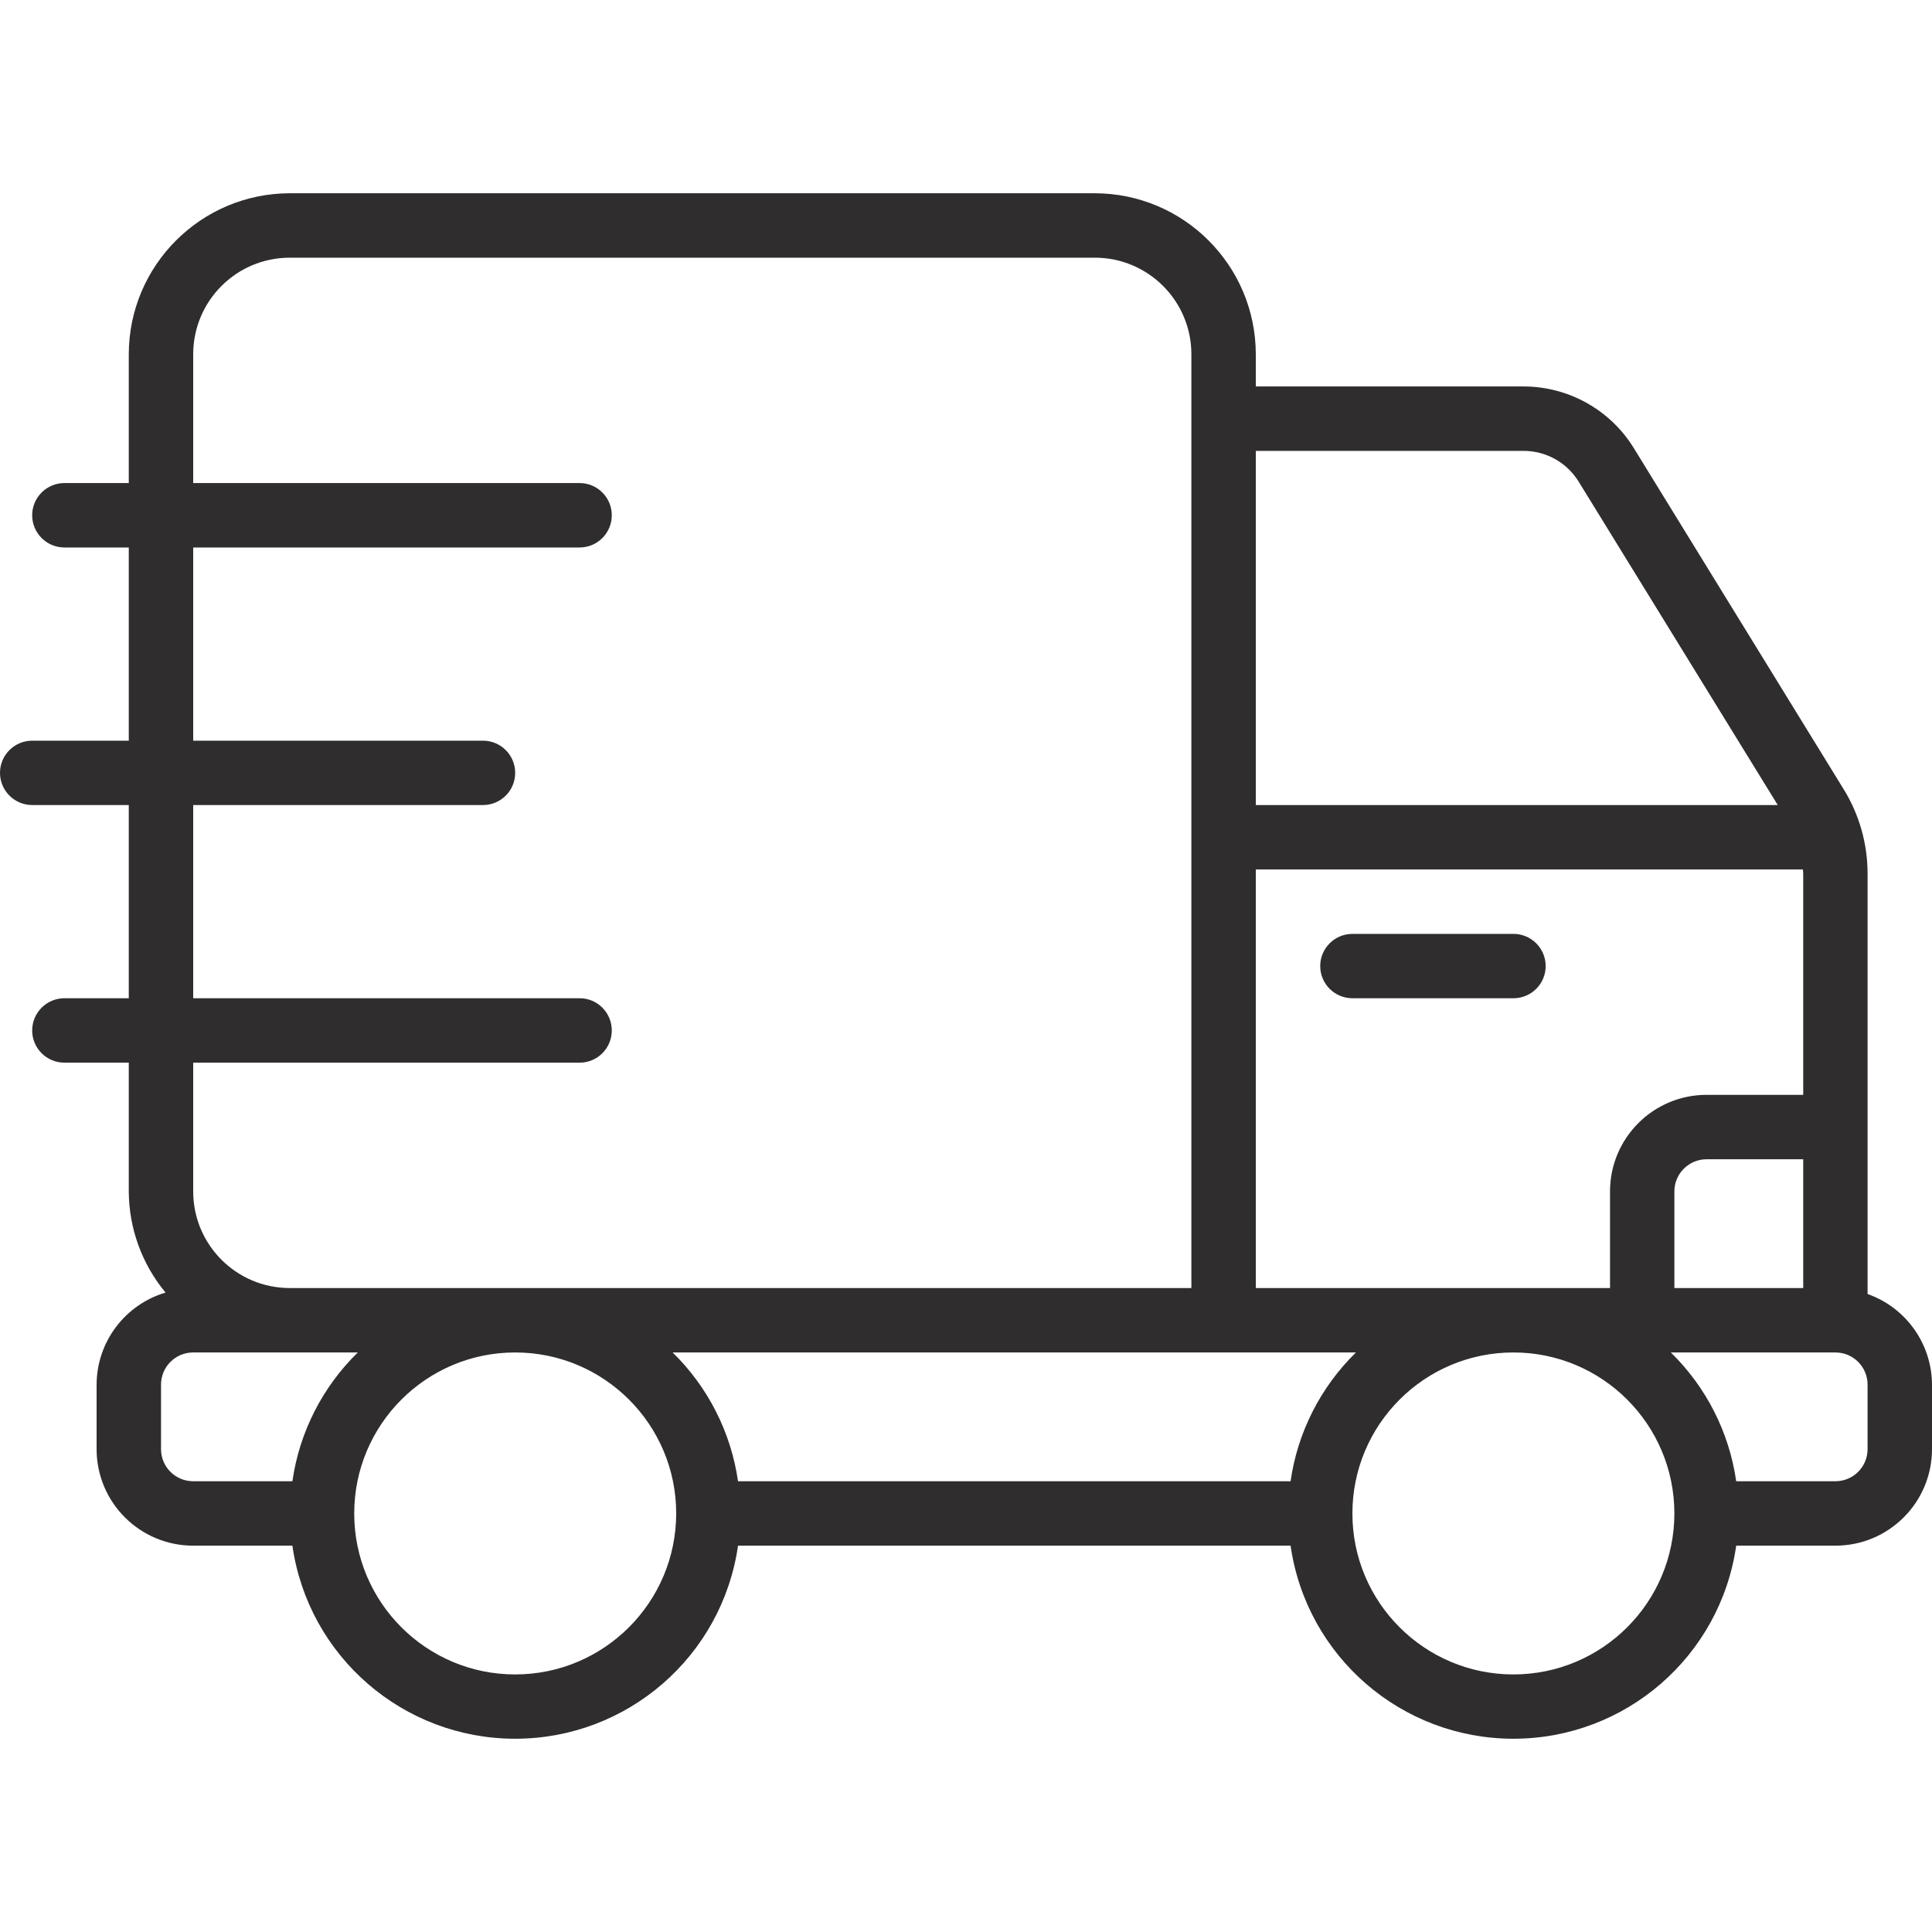 <svg width="32" height="32" viewBox="0 0 32 32" fill="none" xmlns="http://www.w3.org/2000/svg">
<g clip-path="url(#clip0_1562_13660)">
<path d="M30.933 21.433V14.471C30.933 13.978 30.797 13.494 30.538 13.074L27.056 7.414C26.666 6.786 25.979 6.403 25.239 6.401H20.8V5.868C20.798 4.396 19.605 3.203 18.133 3.201H4.8C3.328 3.203 2.135 4.396 2.133 5.868V8.001H1.067C0.772 8.001 0.533 8.24 0.533 8.534C0.533 8.829 0.772 9.068 1.067 9.068H2.133V12.268H0.533C0.239 12.268 0 12.507 0 12.801C0 13.095 0.239 13.334 0.533 13.334H2.133V16.534H1.067C0.772 16.534 0.533 16.773 0.533 17.068C0.533 17.362 0.772 17.601 1.067 17.601H2.133V19.734C2.136 20.346 2.351 20.938 2.742 21.409C2.066 21.61 1.602 22.23 1.6 22.934V24.001C1.6 24.885 2.316 25.601 3.2 25.601H4.843C5.106 27.436 6.679 28.799 8.533 28.799C10.388 28.799 11.96 27.436 12.224 25.601H21.376C21.64 27.436 23.212 28.799 25.067 28.799C26.921 28.799 28.494 27.436 28.757 25.601H30.4C31.284 25.601 32 24.885 32 24.001V22.934C31.997 22.259 31.57 21.658 30.933 21.433ZM21.376 24.534H12.224C12.107 23.723 11.727 22.974 11.141 22.401H22.459C21.873 22.974 21.492 23.723 21.376 24.534ZM20.8 21.334V14.401H29.862C29.862 14.425 29.867 14.448 29.867 14.471V18.134H28.267C27.383 18.134 26.667 18.851 26.667 19.734V21.334H20.8ZM27.733 19.734C27.733 19.44 27.972 19.201 28.267 19.201H29.867V21.334H27.733V19.734ZM25.239 7.468C25.609 7.469 25.951 7.661 26.146 7.975L29.445 13.334H20.8V7.468H25.239ZM9.6 16.534H3.2V13.334H8C8.294 13.334 8.533 13.096 8.533 12.801C8.533 12.507 8.294 12.268 8 12.268H3.2V9.068H9.6C9.895 9.068 10.133 8.829 10.133 8.534C10.133 8.24 9.894 8.001 9.6 8.001H3.2V5.868C3.2 4.984 3.916 4.268 4.8 4.268H18.133C19.017 4.268 19.733 4.984 19.733 5.868V21.334H4.8C3.916 21.334 3.2 20.618 3.2 19.734V17.601H9.6C9.895 17.601 10.133 17.362 10.133 17.068C10.133 16.773 9.895 16.534 9.6 16.534ZM2.667 24.001V22.934C2.667 22.64 2.905 22.401 3.2 22.401H5.926C5.34 22.974 4.959 23.723 4.843 24.534H3.2C2.905 24.534 2.667 24.296 2.667 24.001ZM8.533 27.734C7.061 27.734 5.867 26.54 5.867 25.068C5.867 23.595 7.061 22.401 8.533 22.401C10.006 22.401 11.2 23.595 11.2 25.068C11.198 26.54 10.005 27.733 8.533 27.734ZM25.067 27.734C23.594 27.734 22.4 26.54 22.4 25.068C22.4 23.595 23.594 22.401 25.067 22.401C26.539 22.401 27.733 23.595 27.733 25.068C27.732 26.54 26.539 27.733 25.067 27.734ZM30.933 24.001C30.933 24.296 30.695 24.534 30.4 24.534H28.757C28.641 23.723 28.26 22.974 27.674 22.401H30.4C30.695 22.401 30.933 22.64 30.933 22.934V24.001Z" fill="#2F2D2E"/>
<path fill-rule="evenodd" clip-rule="evenodd" d="M25.067 15.468H22.401C22.106 15.468 21.867 15.707 21.867 16.001C21.867 16.296 22.106 16.534 22.401 16.534H25.067C25.362 16.534 25.601 16.296 25.601 16.001C25.601 15.707 25.362 15.468 25.067 15.468Z" fill="#2F2D2E"/>
</g>
<defs>
<clipPath id="clip0_1562_13660">
<rect width="32" height="32" fill="white" transform="translate(0 0)"/>
</clipPath>
</defs>
</svg>
